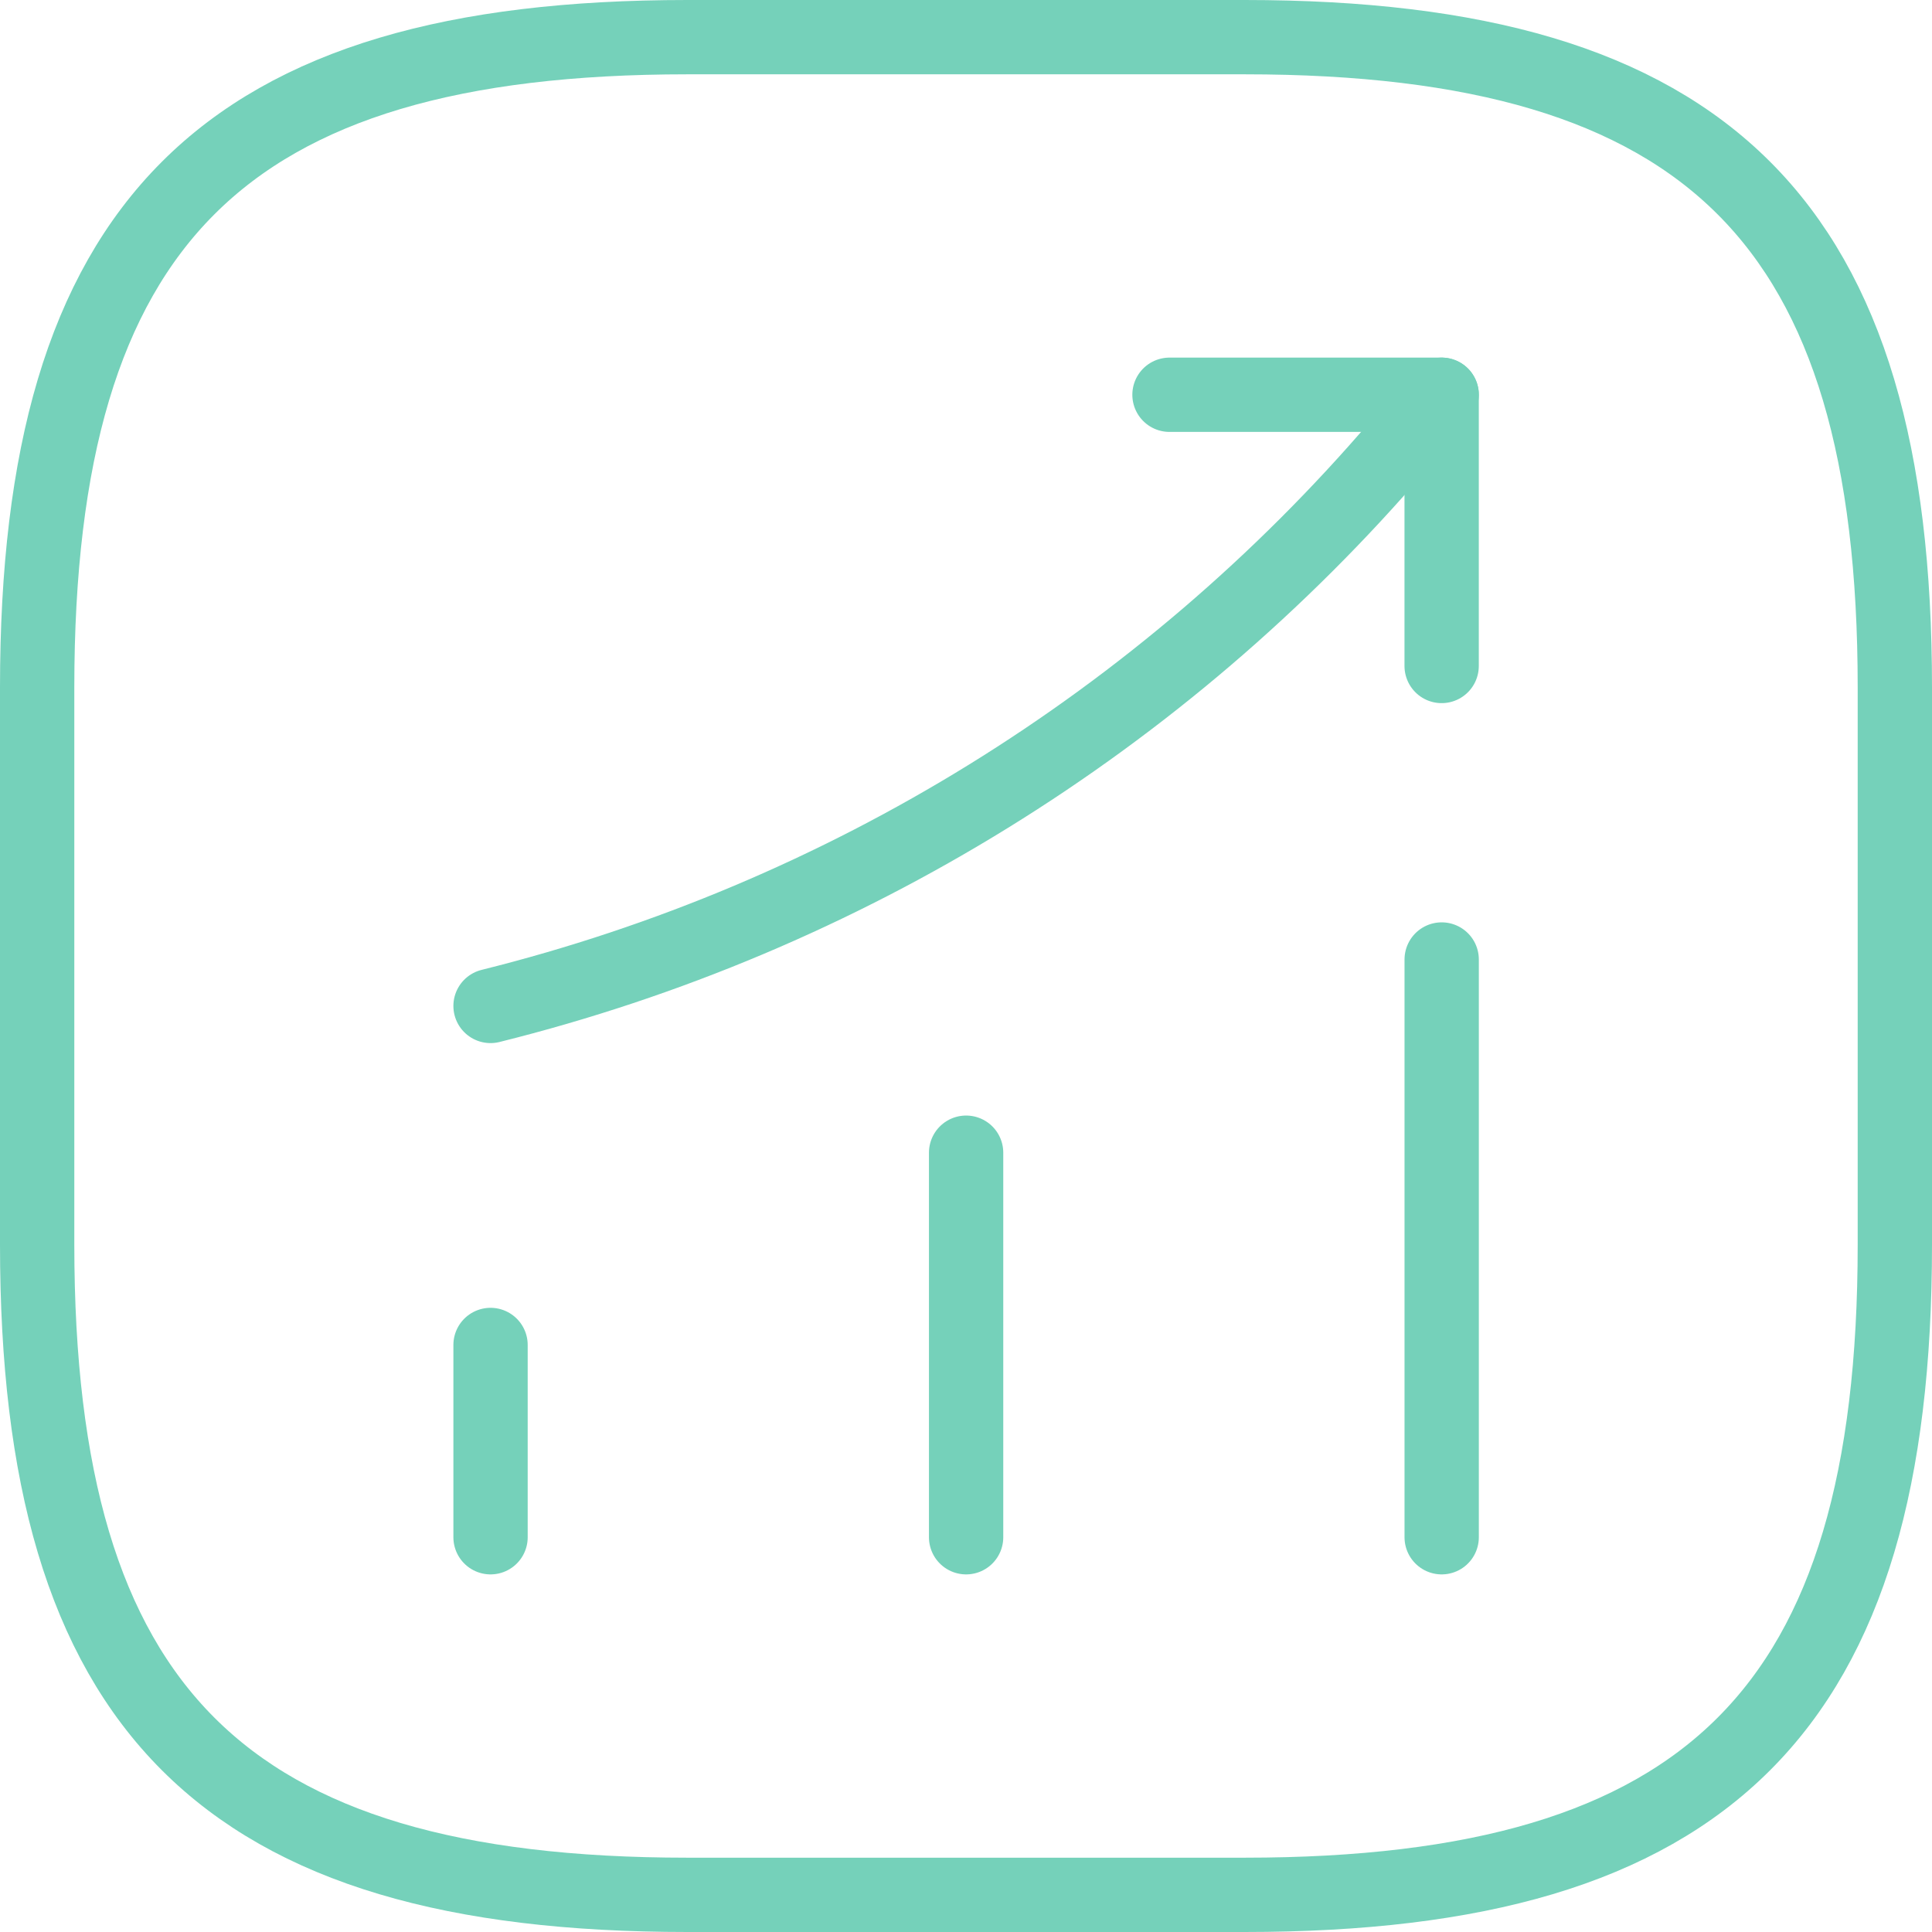 <svg width="52" height="52" viewBox="0 0 52 52" fill="none" xmlns="http://www.w3.org/2000/svg">
  <path d="M13.203 41.375V36.2M26.003 41.375V31.025M38.803 41.375V25.825M38.803 10.625L37.653 11.975C31.27 19.427 22.724 24.705 13.203 27.075" stroke="#75D1BA" stroke-width="2" stroke-linecap="round"/>
  <path d="M31.477 10.625H38.802V17.925" stroke="#75D1BA" stroke-width="2" stroke-linecap="round" stroke-linejoin="round"/>
  <path d="M18.5 51H33.5C46 51 51 46 51 33.5V18.5C51 6 46 1 33.5 1H18.5C6 1 1 6 1 18.5V33.5C1 46 6 51 18.5 51Z" stroke="#75D1BA" stroke-width="2" stroke-linecap="round" stroke-linejoin="round"/>
</svg>
